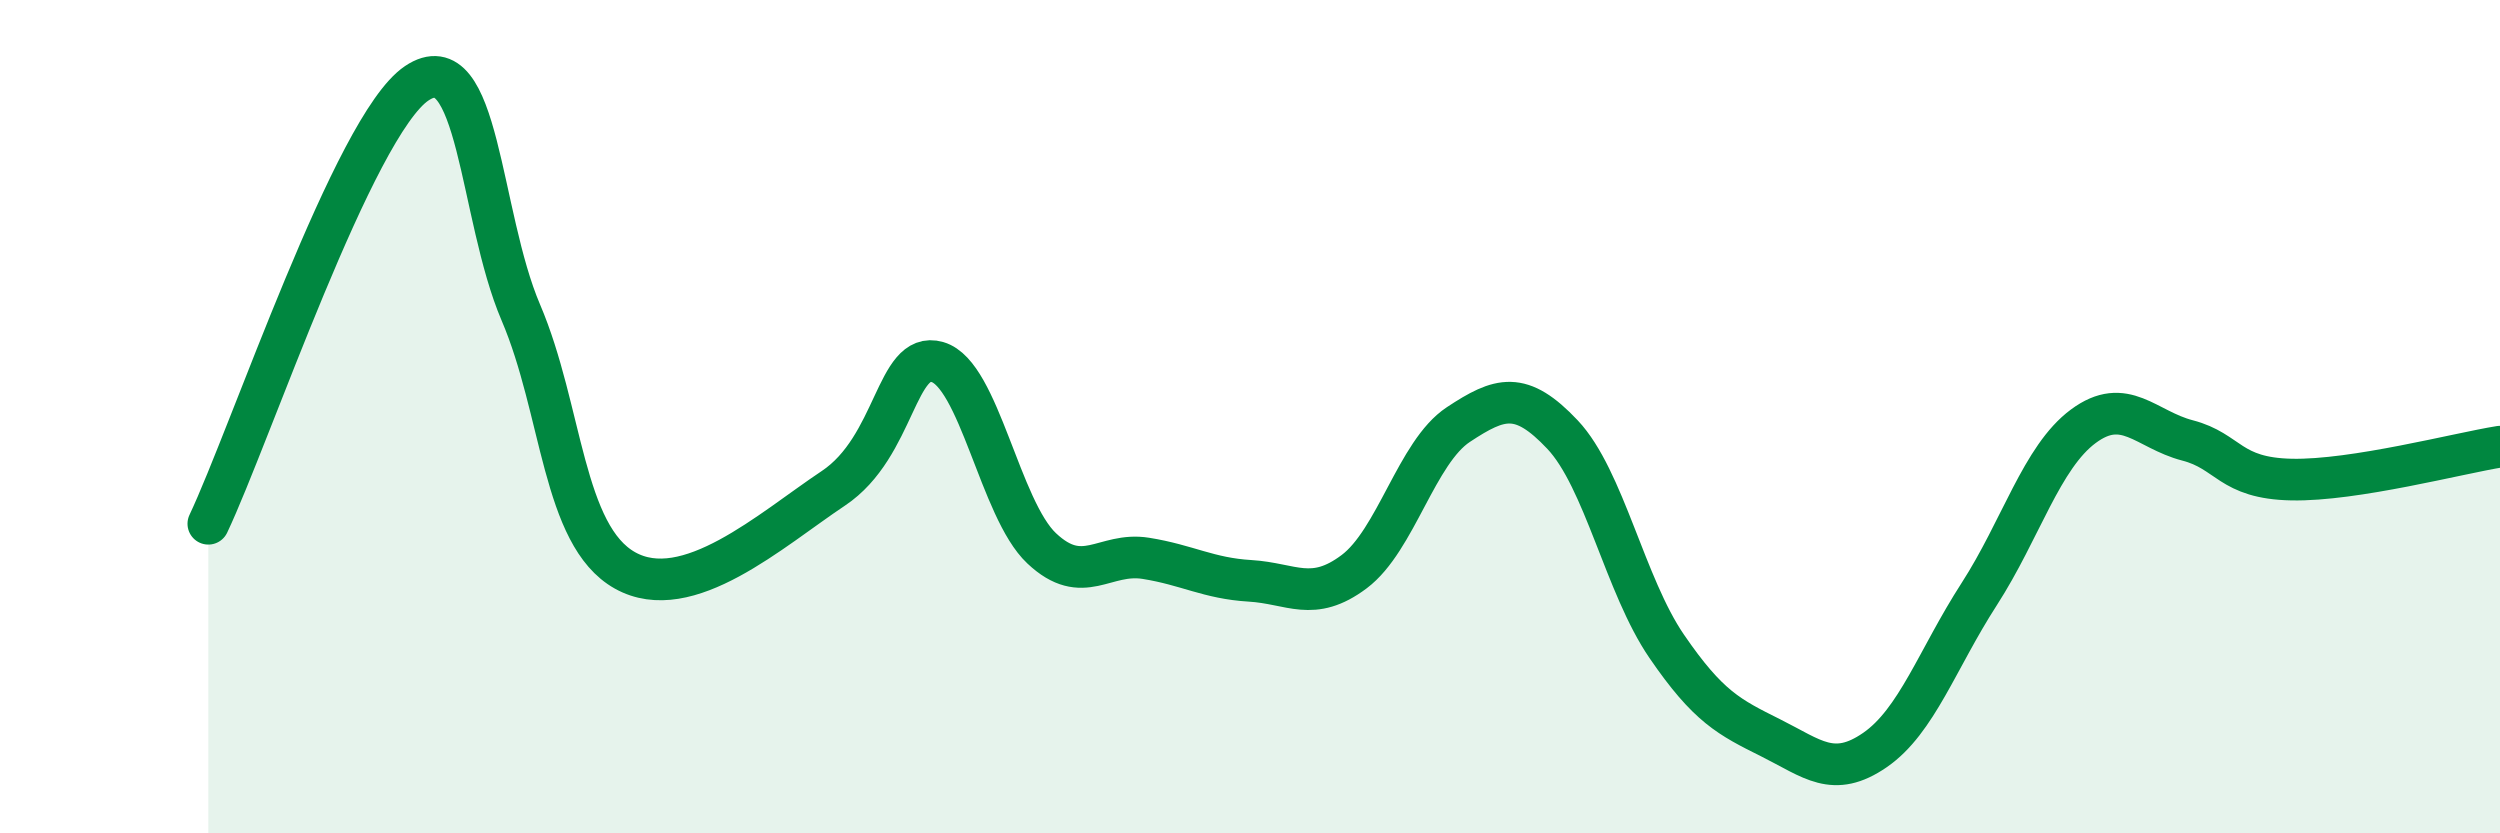 
    <svg width="60" height="20" viewBox="0 0 60 20" xmlns="http://www.w3.org/2000/svg">
      <path
        d="M 5,12.57 C 6,10.46 8.5,3.01 10,2 C 11.5,0.99 11.5,5.16 12.5,7.5 C 13.5,9.84 13.5,12.85 15,13.69 C 16.5,14.53 18.5,12.72 20,11.72 C 21.5,10.72 21.5,8.4 22.5,8.69 C 23.5,8.98 24,12.22 25,13.16 C 26,14.1 26.5,13.24 27.5,13.4 C 28.5,13.56 29,13.88 30,13.94 C 31,14 31.5,14.47 32.5,13.72 C 33.5,12.97 34,10.85 35,10.19 C 36,9.53 36.5,9.37 37.5,10.43 C 38.5,11.49 39,14.05 40,15.51 C 41,16.97 41.5,17.21 42.5,17.71 C 43.5,18.21 44,18.69 45,18 C 46,17.31 46.5,15.81 47.5,14.26 C 48.5,12.71 49,10.97 50,10.23 C 51,9.49 51.5,10.31 52.5,10.57 C 53.5,10.83 53.5,11.48 55,11.51 C 56.5,11.54 59,10.88 60,10.72L60 20L5 20Z"
        fill="#008740"
        opacity="0.1"
        stroke-linecap="round"
        stroke-linejoin="round"
      />
      <path
        d="M 5,12.57 C 6,10.46 8.5,3.01 10,2 C 11.5,0.99 11.5,5.16 12.5,7.5 C 13.5,9.84 13.5,12.85 15,13.69 C 16.5,14.53 18.5,12.72 20,11.72 C 21.5,10.72 21.5,8.4 22.5,8.69 C 23.5,8.98 24,12.22 25,13.16 C 26,14.1 26.5,13.24 27.5,13.4 C 28.5,13.56 29,13.88 30,13.94 C 31,14 31.5,14.47 32.5,13.72 C 33.5,12.97 34,10.85 35,10.19 C 36,9.53 36.5,9.37 37.5,10.43 C 38.5,11.49 39,14.05 40,15.51 C 41,16.97 41.5,17.21 42.5,17.71 C 43.5,18.21 44,18.69 45,18 C 46,17.31 46.5,15.81 47.5,14.26 C 48.5,12.71 49,10.97 50,10.23 C 51,9.49 51.5,10.31 52.5,10.57 C 53.5,10.83 53.5,11.48 55,11.51 C 56.5,11.54 59,10.88 60,10.72"
        stroke="#008740"
        stroke-width="1"
        fill="none"
        stroke-linecap="round"
        stroke-linejoin="round"
      />
    </svg>
  